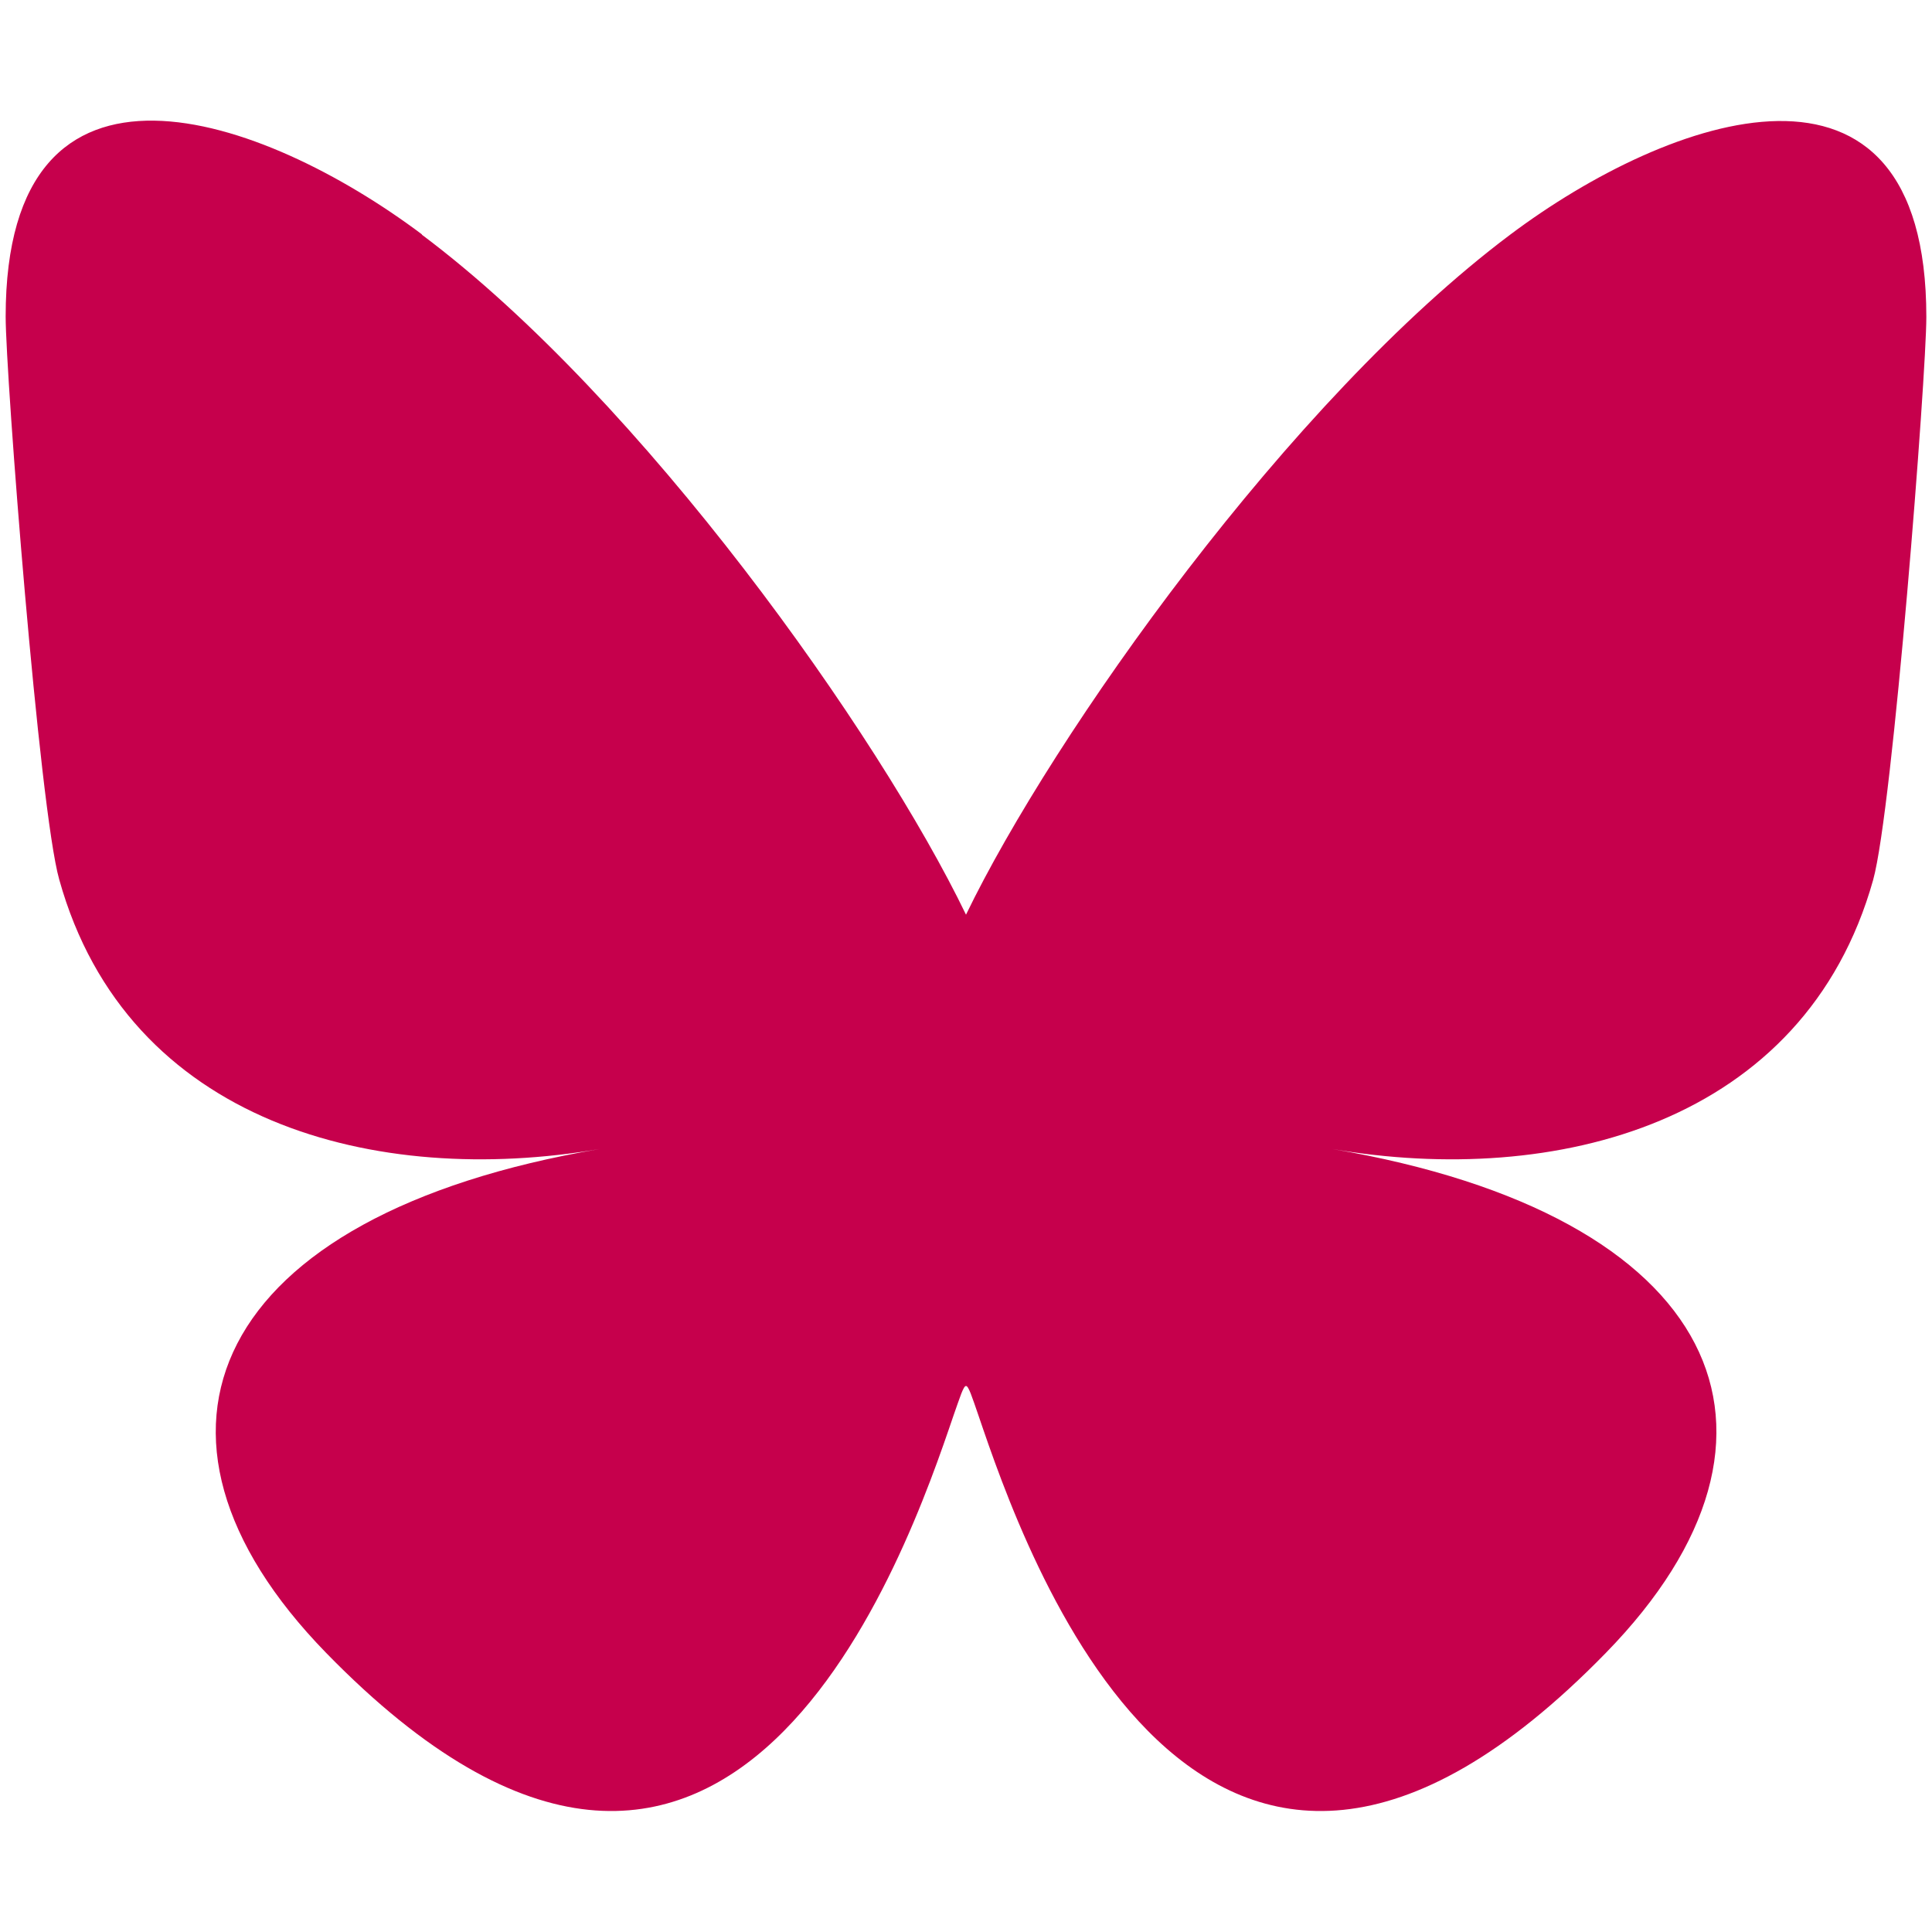<?xml version="1.0" encoding="UTF-8"?>
<svg xmlns="http://www.w3.org/2000/svg" viewBox="0 0 512 512">
  <path fill="#c6004c" d="M111.8 62.2C170.2 105.9 233 194.7 256 242.4c23-47.6 85.8-136.4 144.2-180.2c42.1-31.6 110.3-56 110.3 21.8c0 15.5-8.9 130.5-14.1 149.2C478.2 298 412 314.6 353.1 304.5c102.9 17.5 129.1 75.5 72.5 133.5c-107.4 110.2-154.3-27.6-166.3-62.9l0 0c-1.7-4.9-2.6-7.8-3.3-7.8s-1.6 3-3.3 7.8l0 0c-12 35.3-59 173.1-166.3 62.9c-56.5-58-30.4-116 72.5-133.5C100 314.6 33.8 298 15.7 233.1C10.4 214.4 1.5 99.4 1.5 83.9c0-77.8 68.2-53.4 110.3-21.8z"></path>
</svg>
